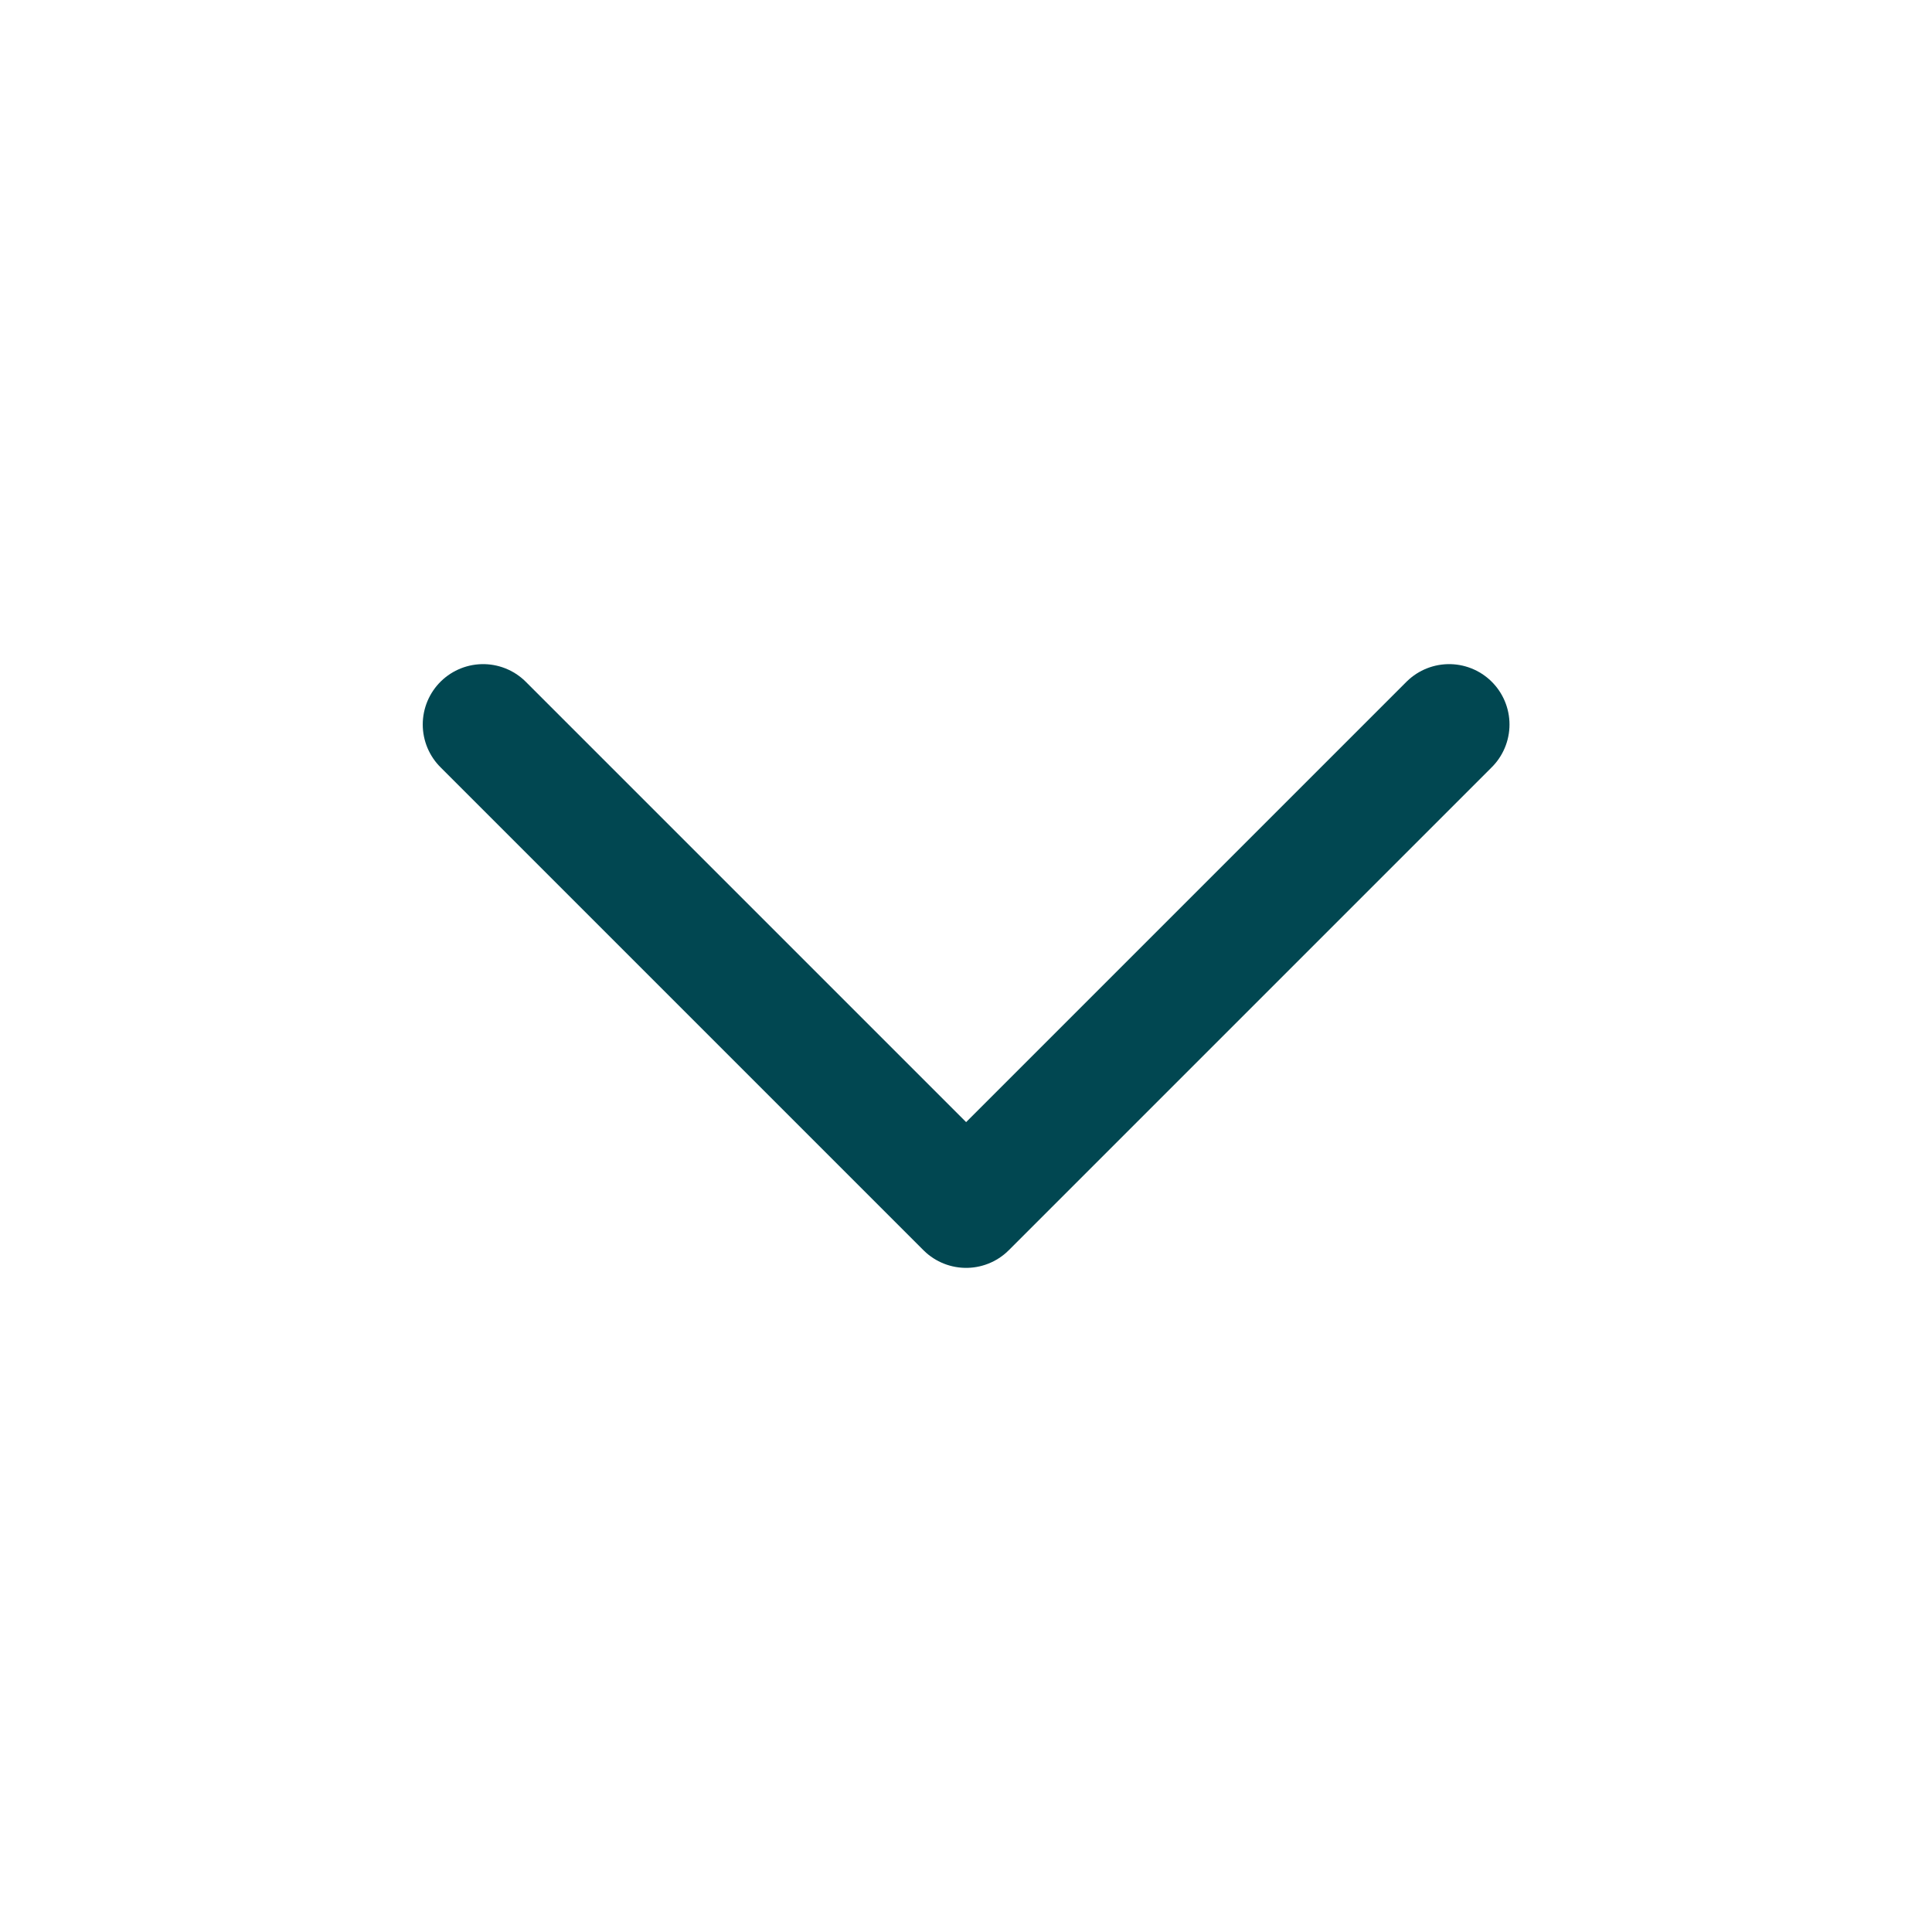 <svg width="16" height="16" viewBox="0 0 16 16" fill="none" xmlns="http://www.w3.org/2000/svg">
<g clip-path="url(#clip0_6543_990)">
<path d="M12.001 6L8.001 10L4.001 6" stroke="#014751" stroke-width="1" stroke-linecap="round" stroke-linejoin="round"/>
</g>
<defs>
<clipPath id="clip0_6543_990">
<rect width="16" height="16" fill="white" transform="translate(0 0)"/>
</clipPath>
</defs>
</svg>
